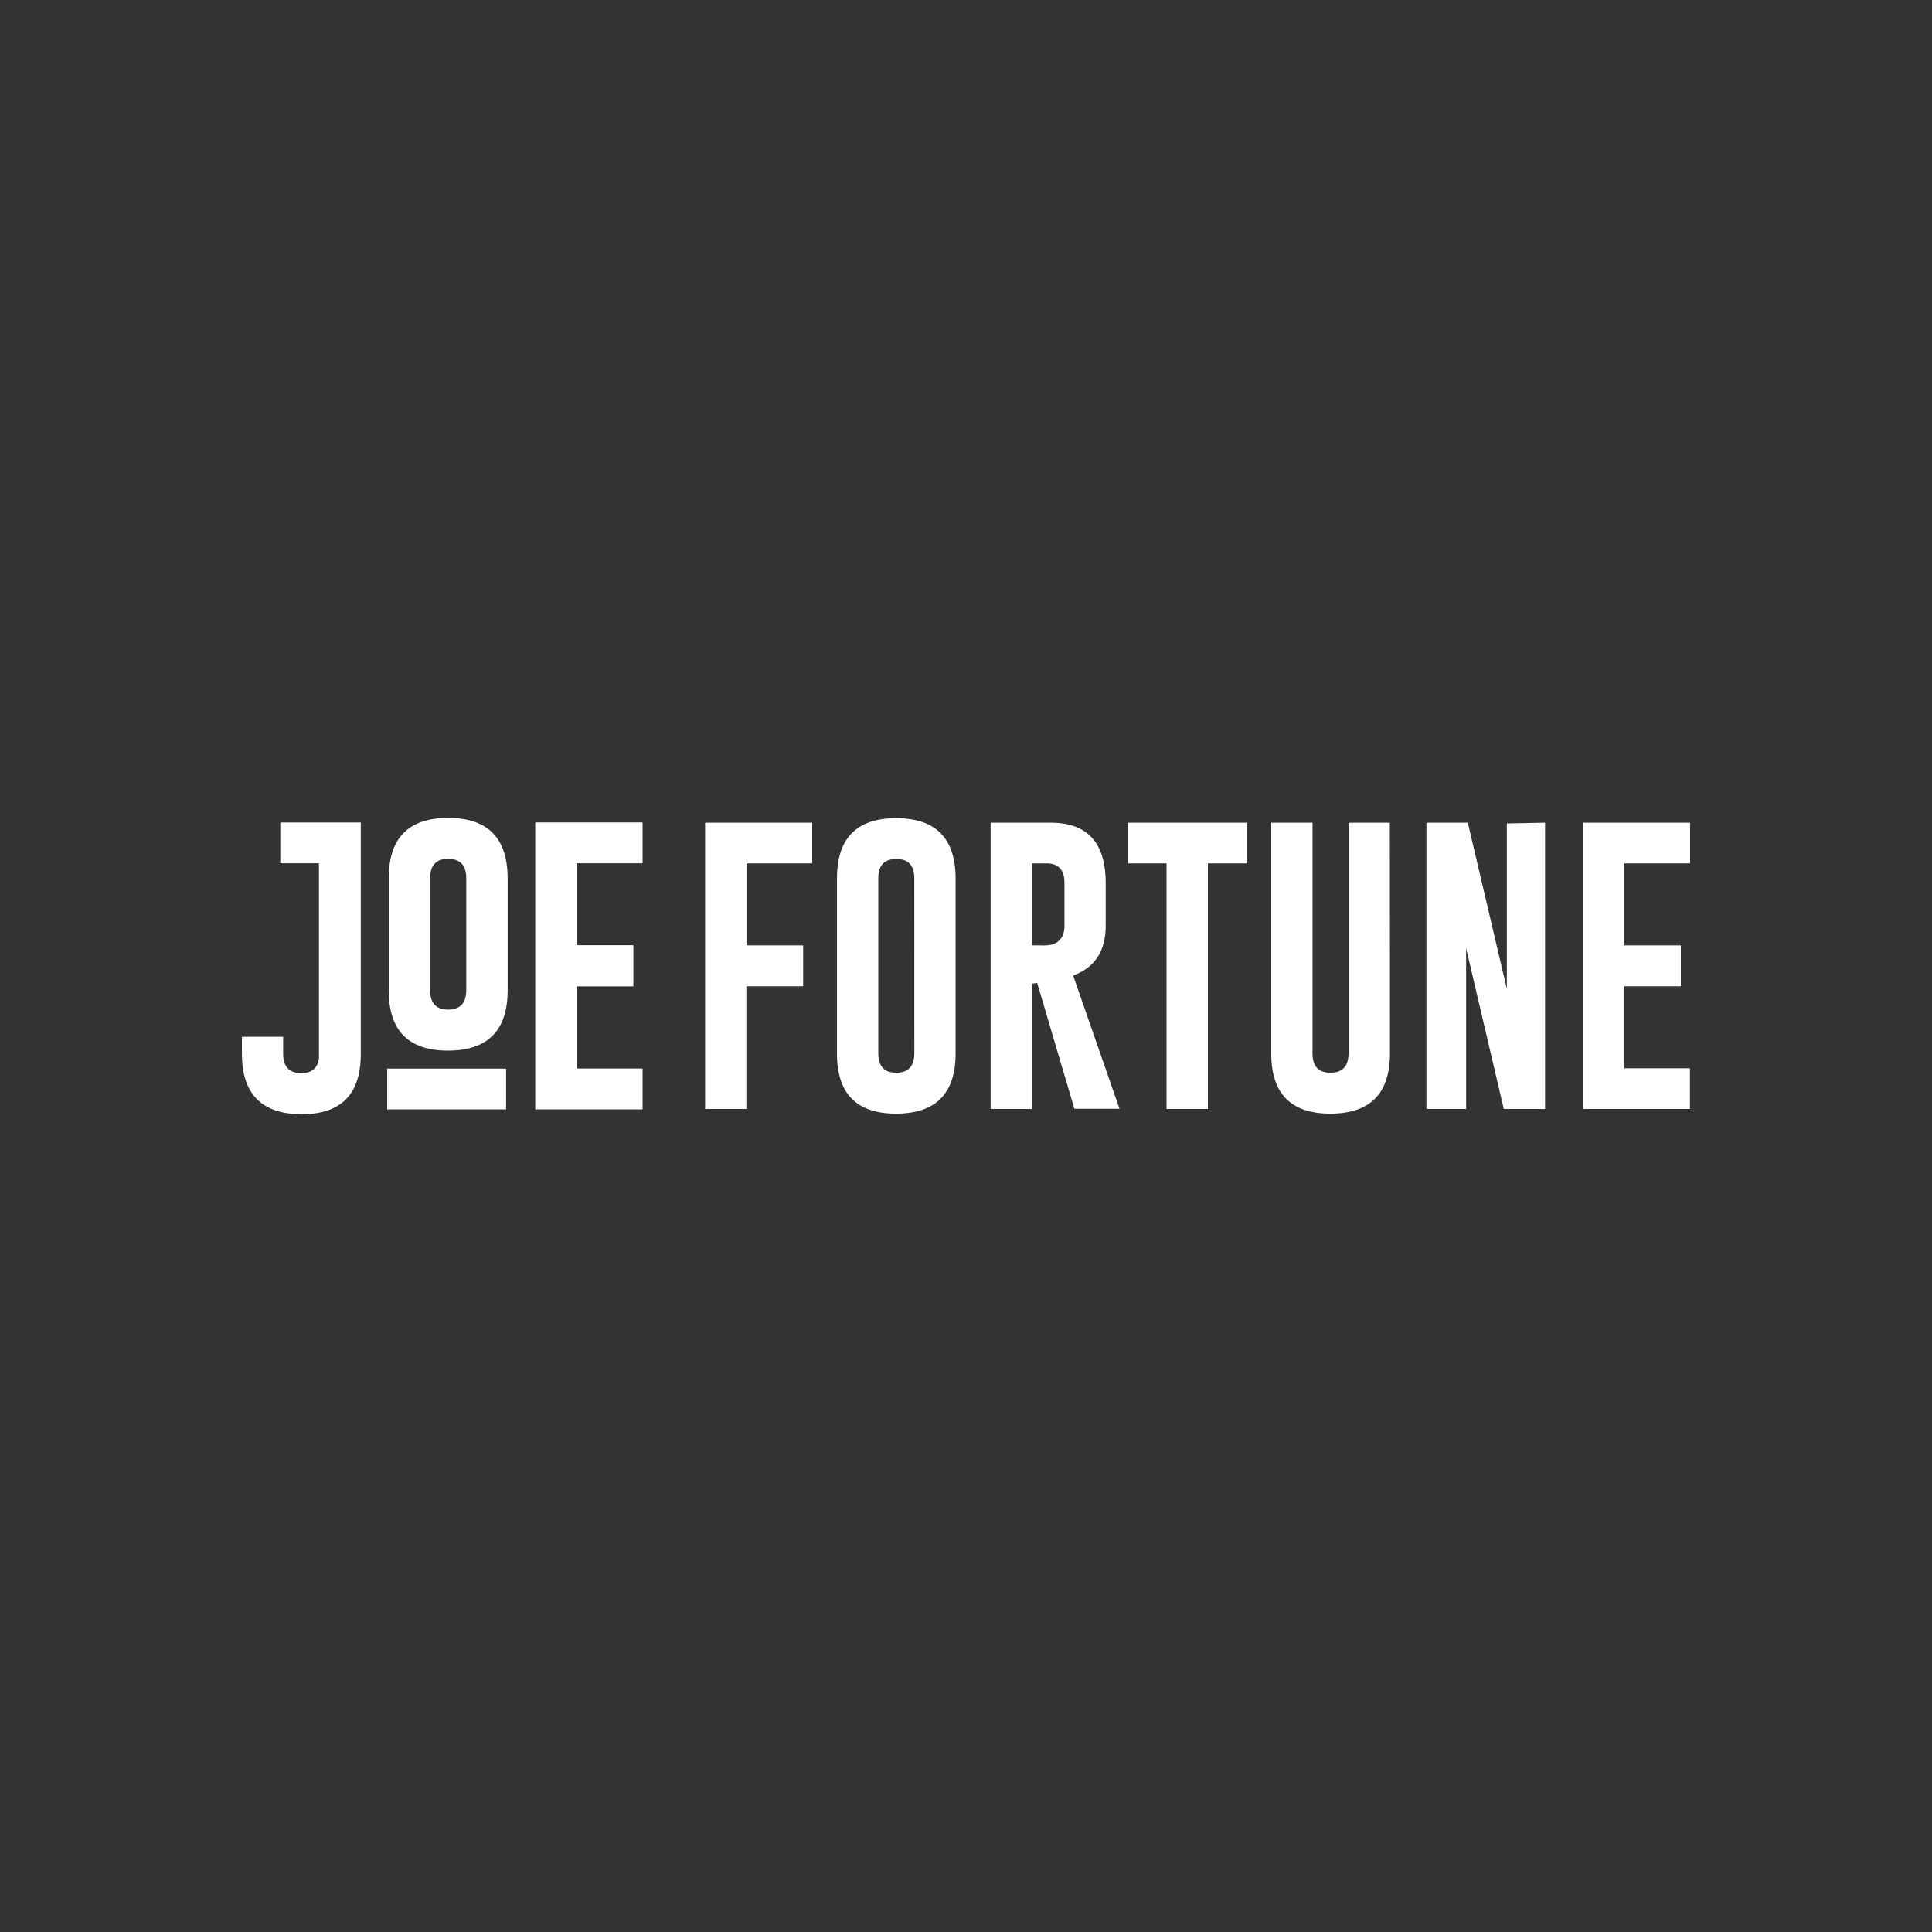 <svg id="Layer_1" data-name="Layer 1" xmlns="http://www.w3.org/2000/svg" viewBox="0 0 500 500"><rect x="0" y="0" width="500" height="500" fill="#333333" stroke="none"/><defs><style>.cls-1{fill:#fff;}</style></defs><title>759_500x500_dark</title><path class="cls-1" d="M131.38,256.28q0,15.59-15.4,15.62t-15.37-15.62v-29q0-15.6,15.37-15.6t15.4,15.6Zm-10.71-29q0-5-4.66-5h-.07c-3.08,0-4.62,1.67-4.62,5v29q0,5,4.66,5t4.69-5Z"/><rect class="cls-1" x="100.21" y="276.55" width="30.77" height="10.56"/><path class="cls-1" d="M72.54,212.86v10.55h10V274c-.38,2.48-1.9,3.73-4.56,3.73q-4.7,0-4.7-5v-4.41H62.61v4.41q0,15.58,15.4,15.63t15.36-15.63V212.86Z"/><polygon class="cls-1" points="166.3 223.42 166.3 212.85 138.52 212.85 138.52 287.11 166.3 287.11 166.3 276.53 149.23 276.53 149.23 255.28 163.92 255.28 163.92 244.68 163.88 244.68 163.88 244.62 149.23 244.62 149.23 223.42 166.3 223.42"/><path class="cls-1" d="M182.48,212.92H210.2v10.53h-17v21.22h14.65v10.58H193.16V287H182.48Z"/><path class="cls-1" d="M247.31,272.62q0,15.56-15.37,15.59t-15.33-15.59V227.31q0-15.57,15.33-15.56t15.37,15.56Zm-10.69-45.31c0-3.33-1.54-5-4.64-5h-.07q-4.6,0-4.61,5v45.31q0,5,4.65,5t4.68-5Z"/><path class="cls-1" d="M256.37,212.92l15.56,0q14.22,0,14.22,15.56v11.11q0,9.8-8.42,12.88l12,34.48H278.05l-9.63-32.57-1.36.19V287H256.37Zm10.69,10.53v21.22h2.45a10.18,10.18,0,0,0,3.06-.3q2.91-1.17,2.91-4.72V228.51q0-5.06-4.64-5.06Z"/><path class="cls-1" d="M322.6,212.92v10.53h-10V287H301.9V223.45h-10V212.92Z"/><path class="cls-1" d="M359.72,272.62q0,15.56-15.37,15.59T329,272.62v-59.7h10.68v59.7q0,5,4.64,5t4.69-5v-59.7h10.68Z"/><path class="cls-1" d="M369.16,212.92h10.71l10.1,43V213.11l9.89-.19V287H389.18l-9.75-41.61V287H369.16Z"/><path class="cls-1" d="M409.68,212.92h27.71v10.53h-17v21.22H435v10.58H420.36v21.22h17V287H409.68Z"/></svg>